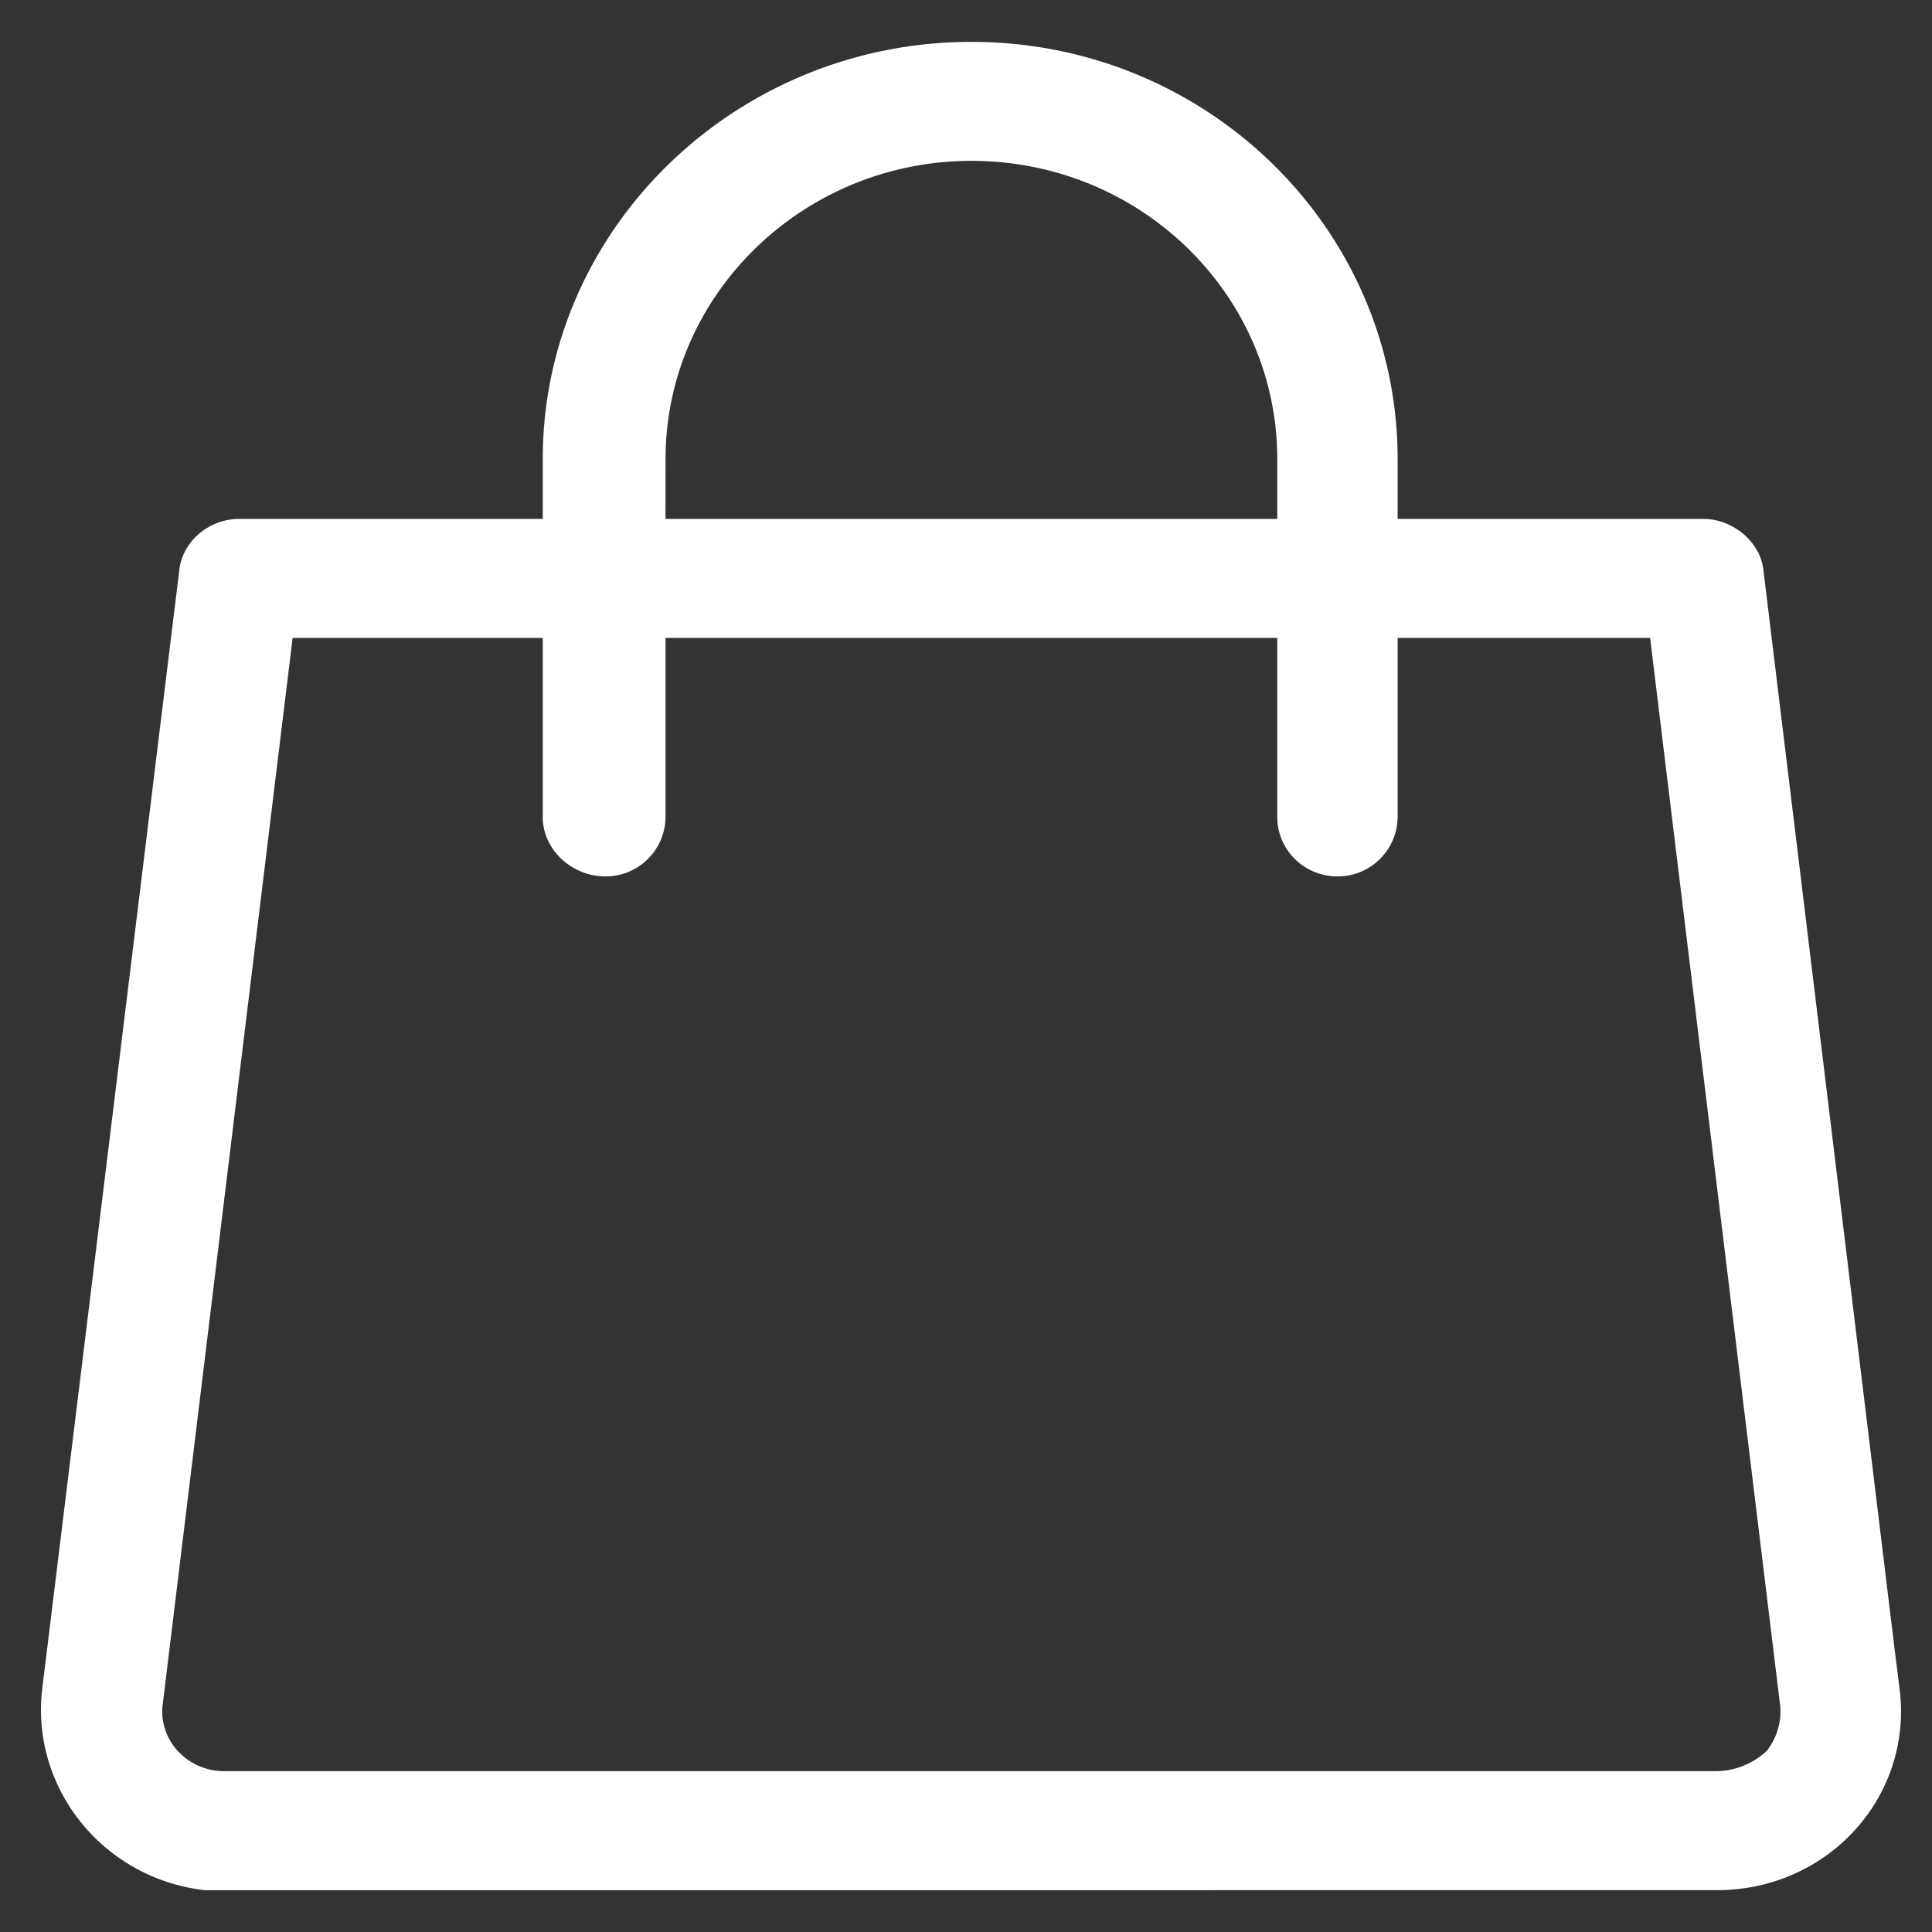 <svg xmlns="http://www.w3.org/2000/svg" width="27" height="27" viewBox="0 0 27 27"><rect x="0" y="0" width="27" height="27" fill="#333333" stroke="none"/><g><g><path fill="#fff" d="M25 24.747a1.46 1.46 0 0 1-1 .42H3.132c-.706 0-1.279-.56-1.28-1.25 0-.05.004-.099.01-.148L3.722 8.5H8v2.917c0 .23.224.416.46.416a.422.422 0 0 0 .426-.416V8.5h9.379v2.917c0 .23.19.416.426.416a.422.422 0 0 0 .426-.416V8.5h4.311l1.86 15.27c.044.354-.07.71-.288.977zM8.886 6.417c0-2.532 2.114-4.584 4.69-4.584 2.59 0 4.689 2.052 4.689 4.584v1.25h-9.38zM26.137 23.67h-.002L24.23 8c-.025-.175-.23-.333-.423-.333h-4.69v-1.25C19.117 3.425 16.636 1 13.575 1 10.515 1 8 3.425 8 6.417v1.25H3.343c-.216 0-.398.158-.423.333L1 23.67c-.124 1.143.71 2.18 1.88 2.33H24c1.197 0 2.152-.932 2.152-2.083a2.02 2.02 0 0 0-.015-.247z"/><path fill="none" stroke="#fff" stroke-miterlimit="20" stroke-width=".83" d="M25 24.747a1.46 1.46 0 0 1-1 .42H3.132c-.706 0-1.279-.56-1.28-1.25 0-.05.004-.099.01-.148L3.722 8.5H8v2.917c0 .23.224.416.46.416a.422.422 0 0 0 .426-.416V8.5h9.379v2.917c0 .23.19.416.426.416a.422.422 0 0 0 .426-.416V8.5h4.311l1.86 15.27c.044.354-.07.71-.288.977zM8.886 6.417c0-2.532 2.114-4.584 4.69-4.584 2.59 0 4.689 2.052 4.689 4.584v1.25h-9.38zM26.137 23.67h-.002L24.23 8c-.025-.175-.23-.333-.423-.333h-4.69v-1.25C19.117 3.425 16.636 1 13.575 1 10.515 1 8 3.425 8 6.417v1.25H3.343c-.216 0-.398.158-.423.333L1 23.67c-.124 1.143.71 2.18 1.88 2.33H24c1.197 0 2.152-.932 2.152-2.083a2.02 2.02 0 0 0-.015-.247z"/></g></g></svg>